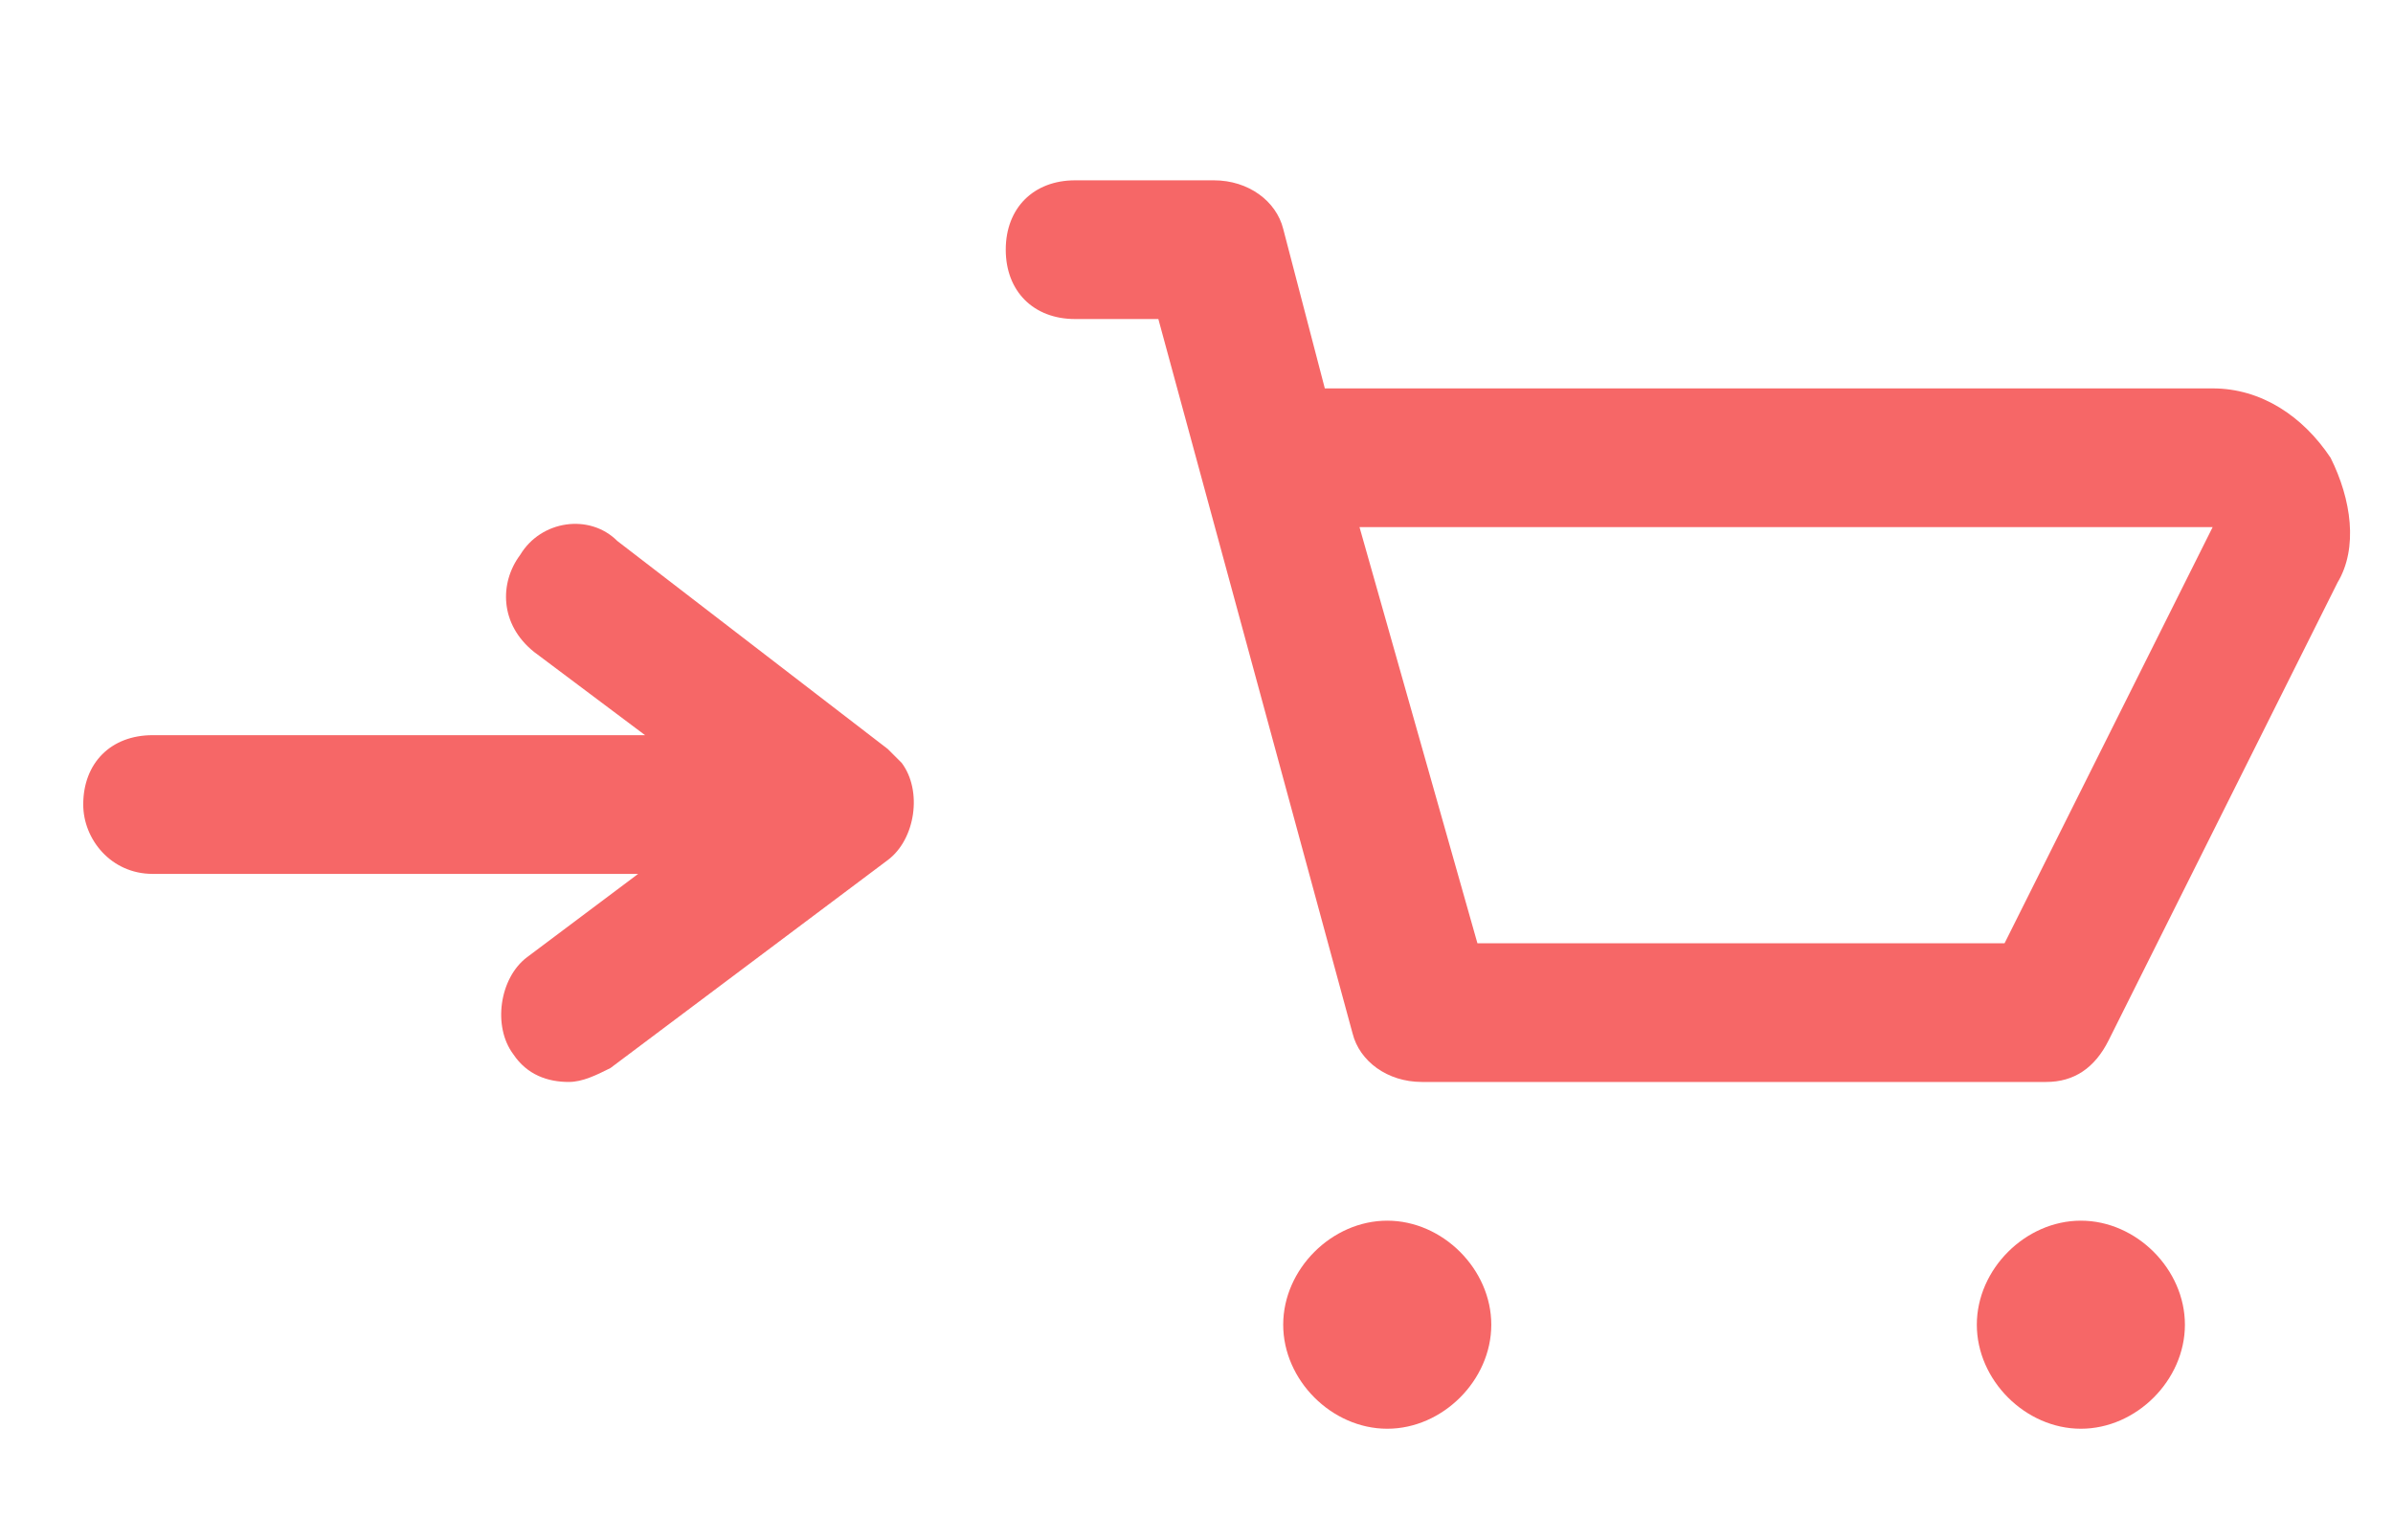 <?xml version="1.0" encoding="utf-8"?>
<!-- Generator: Adobe Illustrator 25.3.1, SVG Export Plug-In . SVG Version: 6.00 Build 0)  -->
<svg version="1.1" id="Calque_1" xmlns="http://www.w3.org/2000/svg" xmlns:xlink="http://www.w3.org/1999/xlink" x="0px" y="0px"
	 width="34.5px" height="22.2px" viewBox="0 0 34.5 22.2" style="enable-background:new 0 0 34.5 22.2;" xml:space="preserve">
<style type="text/css">
	.st0{fill:#F66767;}
	.st1{fill:none;}
</style>
<g>
	<g>
		<path class="st0" d="M20,17.6c-0.8,0-1.5,0.7-1.5,1.5s0.7,1.5,1.5,1.5c0.8,0,1.5-0.7,1.5-1.5S20.8,17.6,20,17.6z M33.6,6.6
			c-0.4-0.6-1-1-1.7-1H19.1l-0.6-2.3c-0.1-0.4-0.5-0.7-1-0.7h-2c-0.6,0-1,0.4-1,1s0.4,1,1,1h1.2l2.8,10.3c0.1,0.4,0.5,0.7,1,0.7h9
			c0.4,0,0.7-0.2,0.9-0.6l3.3-6.6C34,7.9,33.9,7.2,33.6,6.6z M28.9,13.6h-7.6l-1.7-6h12.3L28.9,13.6z M30,17.6
			c-0.8,0-1.5,0.7-1.5,1.5s0.7,1.5,1.5,1.5s1.5-0.7,1.5-1.5S30.8,17.6,30,17.6z"/>
	</g>
</g>
<g>
	<g>
		<path class="st0" d="M2.2,12.6h7l-1.6,1.2c-0.4,0.3-0.5,1-0.2,1.4c0.2,0.3,0.5,0.4,0.8,0.4c0.2,0,0.4-0.1,0.6-0.2l4-3
			c0.4-0.3,0.5-1,0.2-1.4c-0.1-0.1-0.1-0.1-0.2-0.2l-3.9-3C8.5,7.4,7.8,7.5,7.5,8C7.2,8.4,7.2,9,7.7,9.4l0,0l1.6,1.2H2.2
			c-0.6,0-1,0.4-1,1C1.2,12.1,1.6,12.6,2.2,12.6z"/>
	</g>
</g>
<rect class="st1" width="35" height="22.9"/>
</svg>

